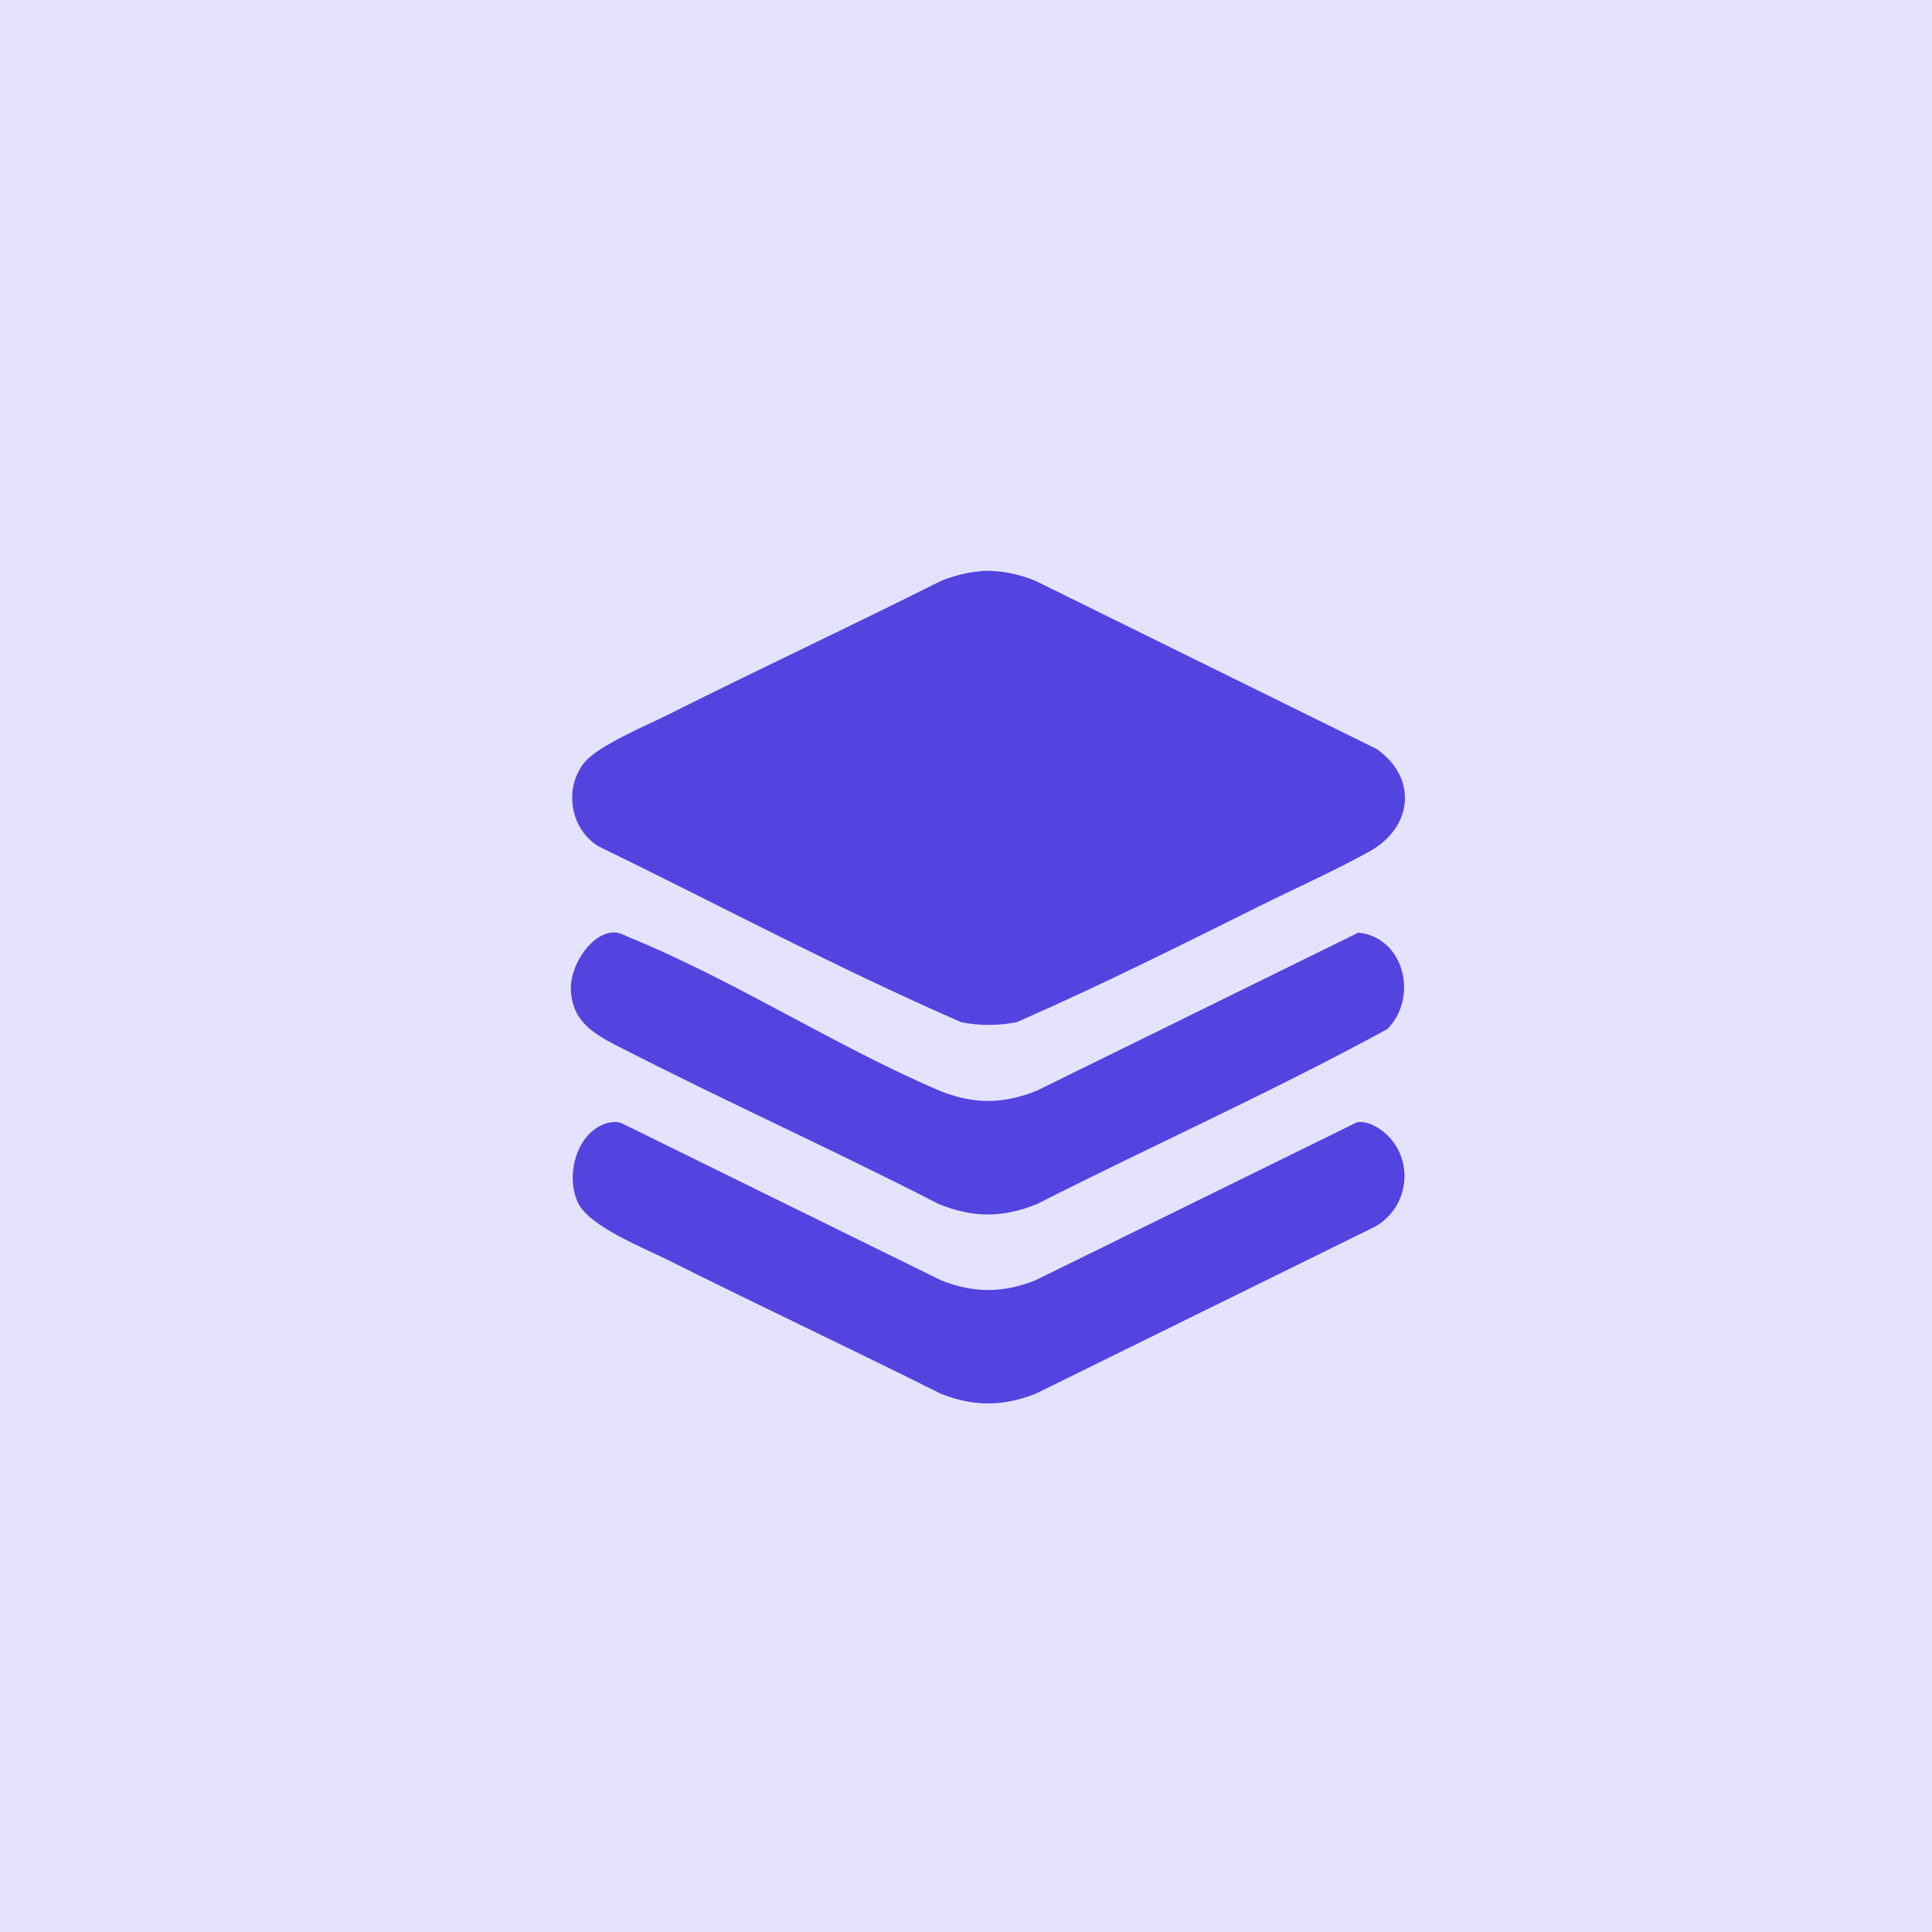 <svg xmlns="http://www.w3.org/2000/svg" width="52" height="52" viewBox="0 0 52 52" fill="none"><rect width="52" height="52" fill="#E5E2FF"></rect><path d="M26.4 15.369C26.889 15.338 27.423 15.445 27.874 15.636L37.053 20.159C38.165 20.94 38.025 22.268 36.862 22.916C35.916 23.443 34.811 23.932 33.832 24.422C31.698 25.482 29.551 26.556 27.372 27.509C26.883 27.61 26.368 27.61 25.879 27.515C22.563 26.073 19.355 24.358 16.103 22.776C15.347 22.306 15.175 21.233 15.715 20.54C16.084 20.07 17.405 19.524 17.989 19.232C20.422 18.012 22.893 16.856 25.326 15.636C25.657 15.503 26.044 15.395 26.4 15.376V15.369Z" fill="#5344DF"></path><path d="M16.463 25.101C16.641 25.076 16.775 25.159 16.933 25.228C19.716 26.359 22.485 28.157 25.274 29.351C26.195 29.726 26.996 29.726 27.917 29.351L36.562 25.101C37.808 25.235 38.182 26.861 37.337 27.7C34.263 29.377 31.042 30.819 27.91 32.407C26.989 32.782 26.189 32.782 25.268 32.407C22.498 30.984 19.652 29.701 16.876 28.284C16.133 27.903 15.377 27.585 15.364 26.594C15.358 26.023 15.847 25.184 16.451 25.101H16.463Z" fill="#5344DF"></path><path d="M16.413 30.215C16.527 30.189 16.641 30.189 16.749 30.24L25.325 34.458C26.195 34.808 27.002 34.808 27.872 34.458L36.518 30.209C36.829 30.145 37.217 30.405 37.414 30.628C38.074 31.377 37.865 32.546 36.995 33.023L27.872 37.514C26.996 37.857 26.202 37.863 25.325 37.514C22.892 36.294 20.421 35.138 17.988 33.918C17.327 33.588 15.873 33.016 15.561 32.381C15.193 31.625 15.536 30.393 16.419 30.209L16.413 30.215Z" fill="#5344DF"></path></svg>